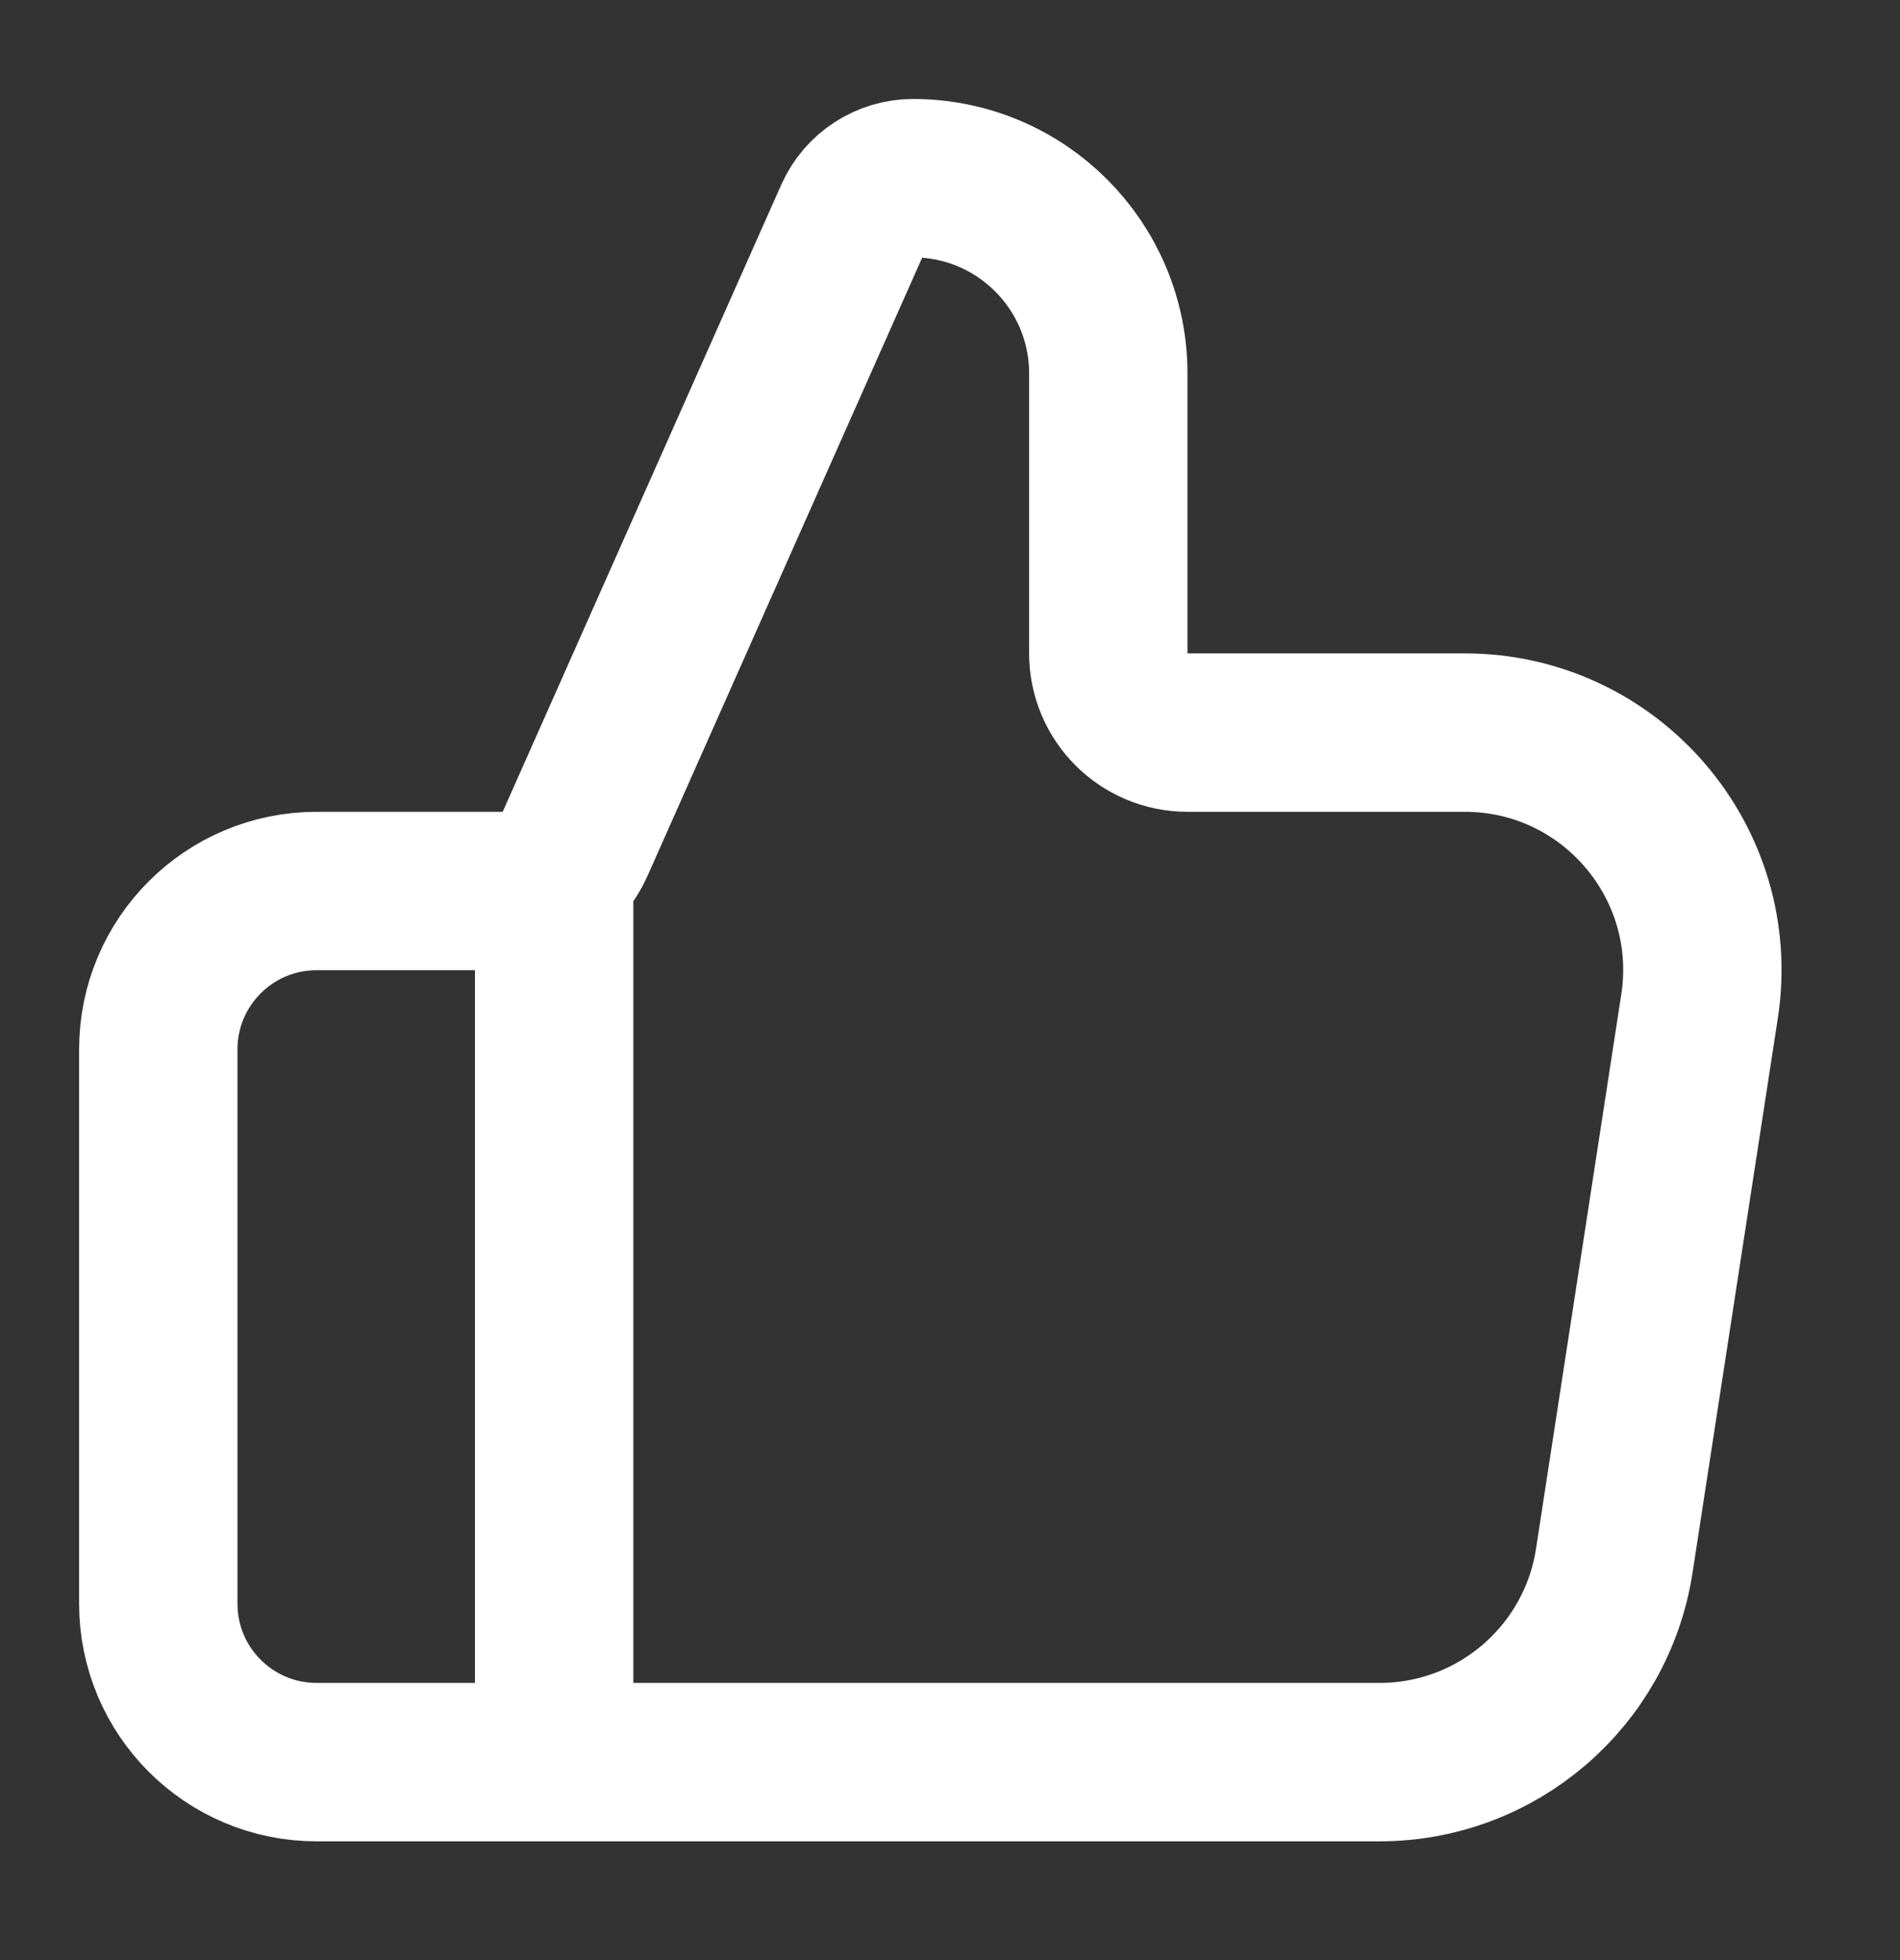 <svg width="32" height="33" viewBox="0 0 32 33" fill="none" xmlns="http://www.w3.org/2000/svg">
<rect x="0" y="0" width="32" height="33" fill="#333333" stroke="none"/>
<path d="M9.333 29.667V15.001M2.666 17.667V27C2.666 28.473 3.86 29.667 5.333 29.667H23.234C25.209 29.667 26.888 28.227 27.188 26.275L28.624 16.942C28.997 14.519 27.122 12.334 24.67 12.334H19.999C19.263 12.334 18.666 11.737 18.666 11.001V6.288C18.666 4.472 17.194 3 15.378 3C14.945 3 14.553 3.256 14.377 3.651L9.685 14.209C9.471 14.69 8.993 15.001 8.466 15.001H5.333C3.86 15.001 2.666 16.194 2.666 17.667Z" stroke="white" stroke-width="2.667" stroke-linecap="round" stroke-linejoin="round"/>
</svg>
